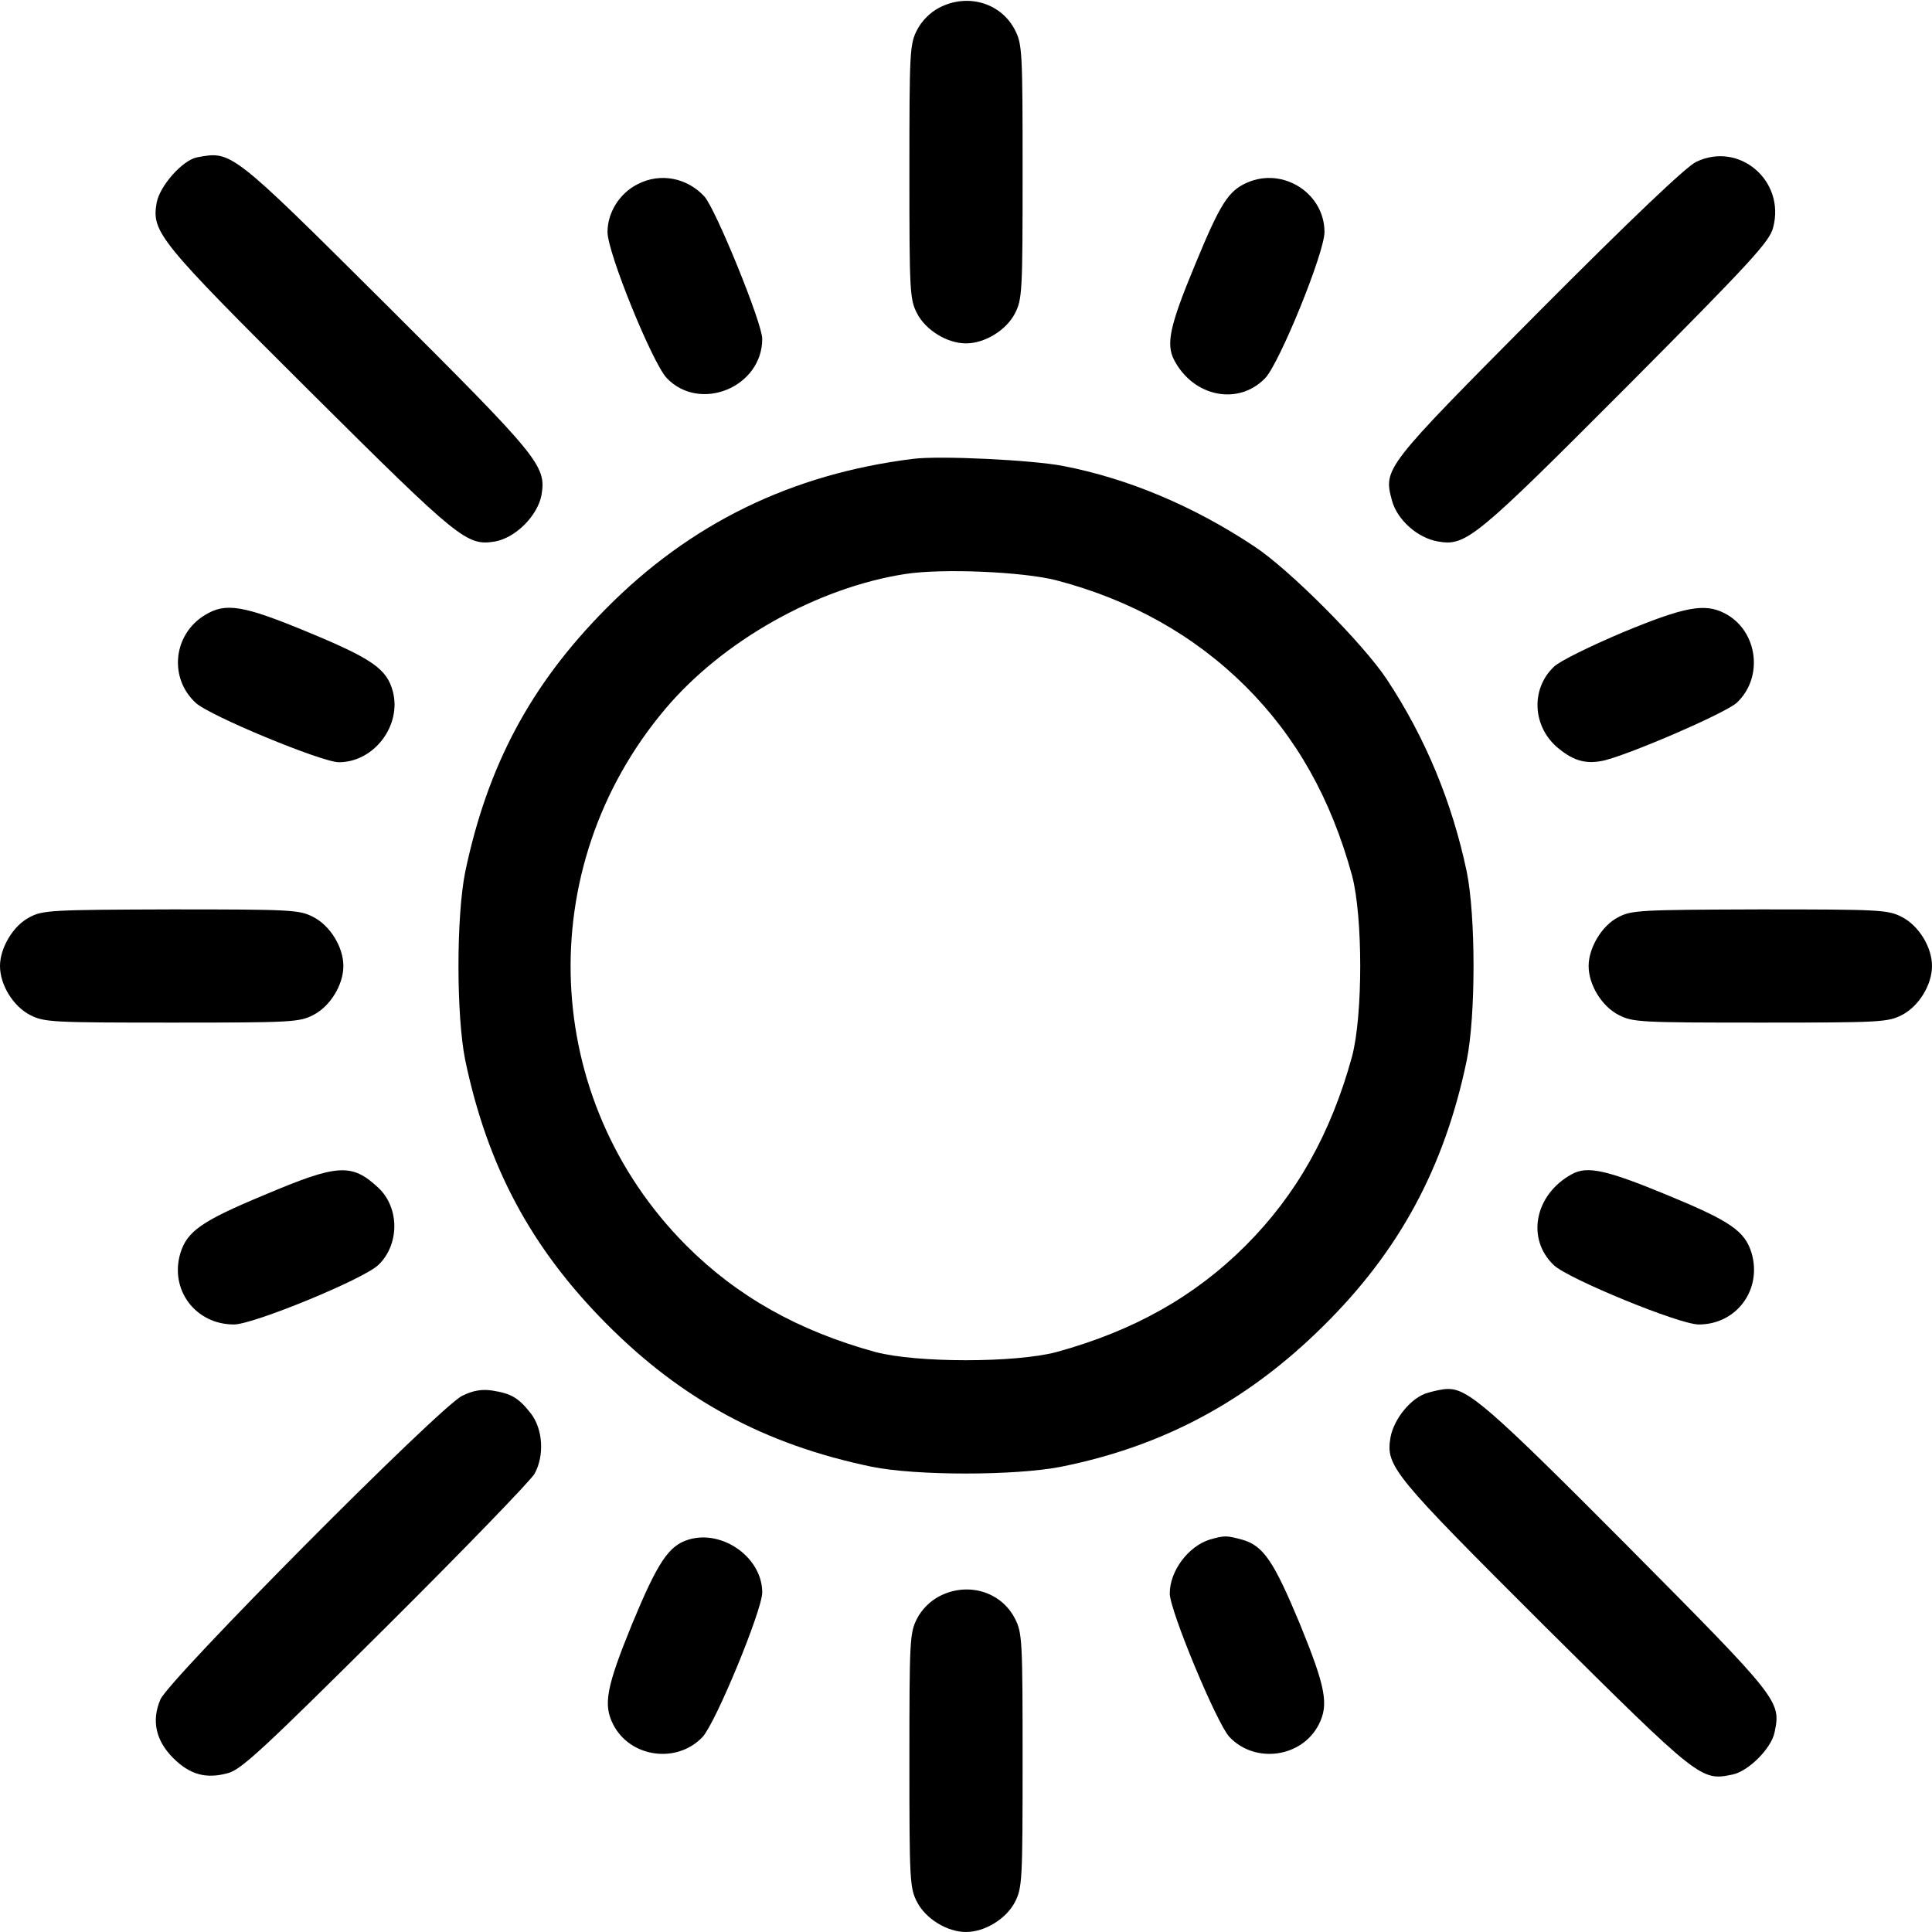<?xml version="1.0" encoding="UTF-8" standalone="no"?> <svg xmlns="http://www.w3.org/2000/svg" version="1.0" width="512pt" height="512pt" viewBox="0 0 512 512" preserveAspectRatio="xMidYMid meet"><g transform="translate(0,512) scale(0.1,-0.1)" fill="#000000" stroke="none"><path d="M2488 5099 c-23 -12 -46 -35 -58 -59 -19 -37 -20 -58 -20 -375 0 -317 1 -338 20 -375 23 -45 80 -80 130 -80 50 0 107 35 130 80 19 37 20 58 20 375 0 317 -1 338 -20 375 -37 73 -127 99 -202 59z"></path><path d="M522 4703 c-39 -8 -99 -76 -107 -121 -13 -77 5 -100 406 -499 398 -396 416 -410 491 -398 55 10 113 69 123 123 13 78 -5 99 -411 504 -414 412 -410 408 -502 391z"></path><path d="M4495 4691 c-26 -12 -173 -152 -417 -397 -412 -415 -412 -415 -389 -501 14 -51 68 -99 122 -108 74 -13 99 8 501 411 328 330 378 384 387 421 33 124 -90 229 -204 174z"></path><path d="M1690 4632 c-48 -24 -80 -75 -80 -127 0 -55 119 -347 157 -387 88 -92 253 -24 253 104 0 42 -123 343 -153 377 -46 50 -117 64 -177 33z"></path><path d="M3305 4636 c-50 -22 -71 -55 -139 -220 -66 -159 -76 -207 -55 -249 51 -99 171 -123 242 -49 38 40 157 332 157 387 0 103 -110 173 -205 131z"></path><path d="M2420 3904 c-322 -40 -591 -171 -815 -398 -199 -201 -313 -415 -372 -696 -24 -118 -24 -382 0 -500 59 -281 174 -496 372 -696 201 -203 421 -322 705 -381 117 -24 380 -24 502 0 270 54 494 174 694 372 202 199 322 421 381 705 24 118 24 382 0 500 -39 185 -110 356 -212 510 -63 95 -258 291 -351 352 -161 107 -335 180 -506 213 -81 16 -328 28 -398 19z m380 -322 c198 -52 365 -146 501 -281 135 -135 226 -297 282 -501 29 -109 29 -371 0 -480 -56 -204 -147 -366 -282 -501 -135 -135 -297 -226 -501 -282 -109 -29 -371 -29 -480 0 -204 56 -366 147 -501 282 -386 387 -411 1000 -57 1421 153 182 404 323 638 359 98 15 311 6 400 -17z"></path><path d="M543 3490 c-84 -51 -96 -166 -25 -232 35 -34 335 -158 380 -158 93 0 167 97 143 188 -16 59 -54 86 -223 156 -173 72 -220 80 -275 46z"></path><path d="M4300 3444 c-85 -36 -167 -76 -182 -91 -61 -58 -57 -155 7 -212 41 -35 73 -46 118 -38 56 9 331 127 360 155 72 68 55 192 -33 237 -53 27 -106 17 -270 -51z"></path><path d="M78 2689 c-43 -22 -78 -81 -78 -129 0 -50 35 -107 80 -130 37 -19 58 -20 375 -20 317 0 338 1 375 20 45 23 80 80 80 130 0 50 -35 107 -80 130 -37 19 -58 20 -377 20 -317 -1 -340 -2 -375 -21z"></path><path d="M4288 2689 c-43 -22 -78 -81 -78 -129 0 -50 35 -107 80 -130 37 -19 58 -20 375 -20 317 0 338 1 375 20 45 23 80 80 80 130 0 50 -35 107 -80 130 -37 19 -58 20 -377 20 -317 -1 -340 -2 -375 -21z"></path><path d="M700 1953 c-166 -69 -204 -96 -222 -154 -29 -97 40 -189 142 -189 51 0 344 120 383 158 56 54 56 151 0 204 -71 66 -107 64 -303 -19z"></path><path d="M4165 2008 c-98 -54 -121 -171 -47 -241 38 -36 332 -157 384 -157 100 0 168 92 140 189 -18 59 -56 85 -226 155 -160 66 -210 77 -251 54z"></path><path d="M1225 1421 c-58 -27 -779 -753 -800 -805 -24 -56 -12 -109 34 -155 44 -44 87 -56 145 -40 35 9 93 63 419 387 208 207 386 391 394 407 26 48 22 117 -10 159 -33 42 -52 53 -103 61 -27 4 -51 0 -79 -14z"></path><path d="M3784 1429 c-44 -12 -90 -69 -99 -118 -13 -77 5 -98 411 -503 407 -404 412 -408 494 -391 43 8 105 70 113 113 17 82 13 87 -391 494 -368 370 -423 417 -477 415 -11 0 -34 -5 -51 -10z"></path><path d="M1825 1040 c-53 -16 -82 -60 -150 -224 -68 -167 -77 -213 -50 -266 45 -88 169 -105 237 -33 35 38 158 336 158 383 0 92 -105 167 -195 140z"></path><path d="M3206 1040 c-57 -18 -106 -83 -106 -143 0 -45 125 -345 158 -380 68 -72 192 -55 237 33 27 53 18 99 -50 266 -70 168 -97 208 -154 224 -41 11 -46 11 -85 0z"></path><path d="M2488 889 c-23 -12 -46 -35 -58 -59 -19 -37 -20 -58 -20 -375 0 -317 1 -338 20 -375 23 -45 80 -80 130 -80 50 0 107 35 130 80 19 37 20 58 20 375 0 317 -1 338 -20 375 -37 73 -127 99 -202 59z"></path></g></svg> 